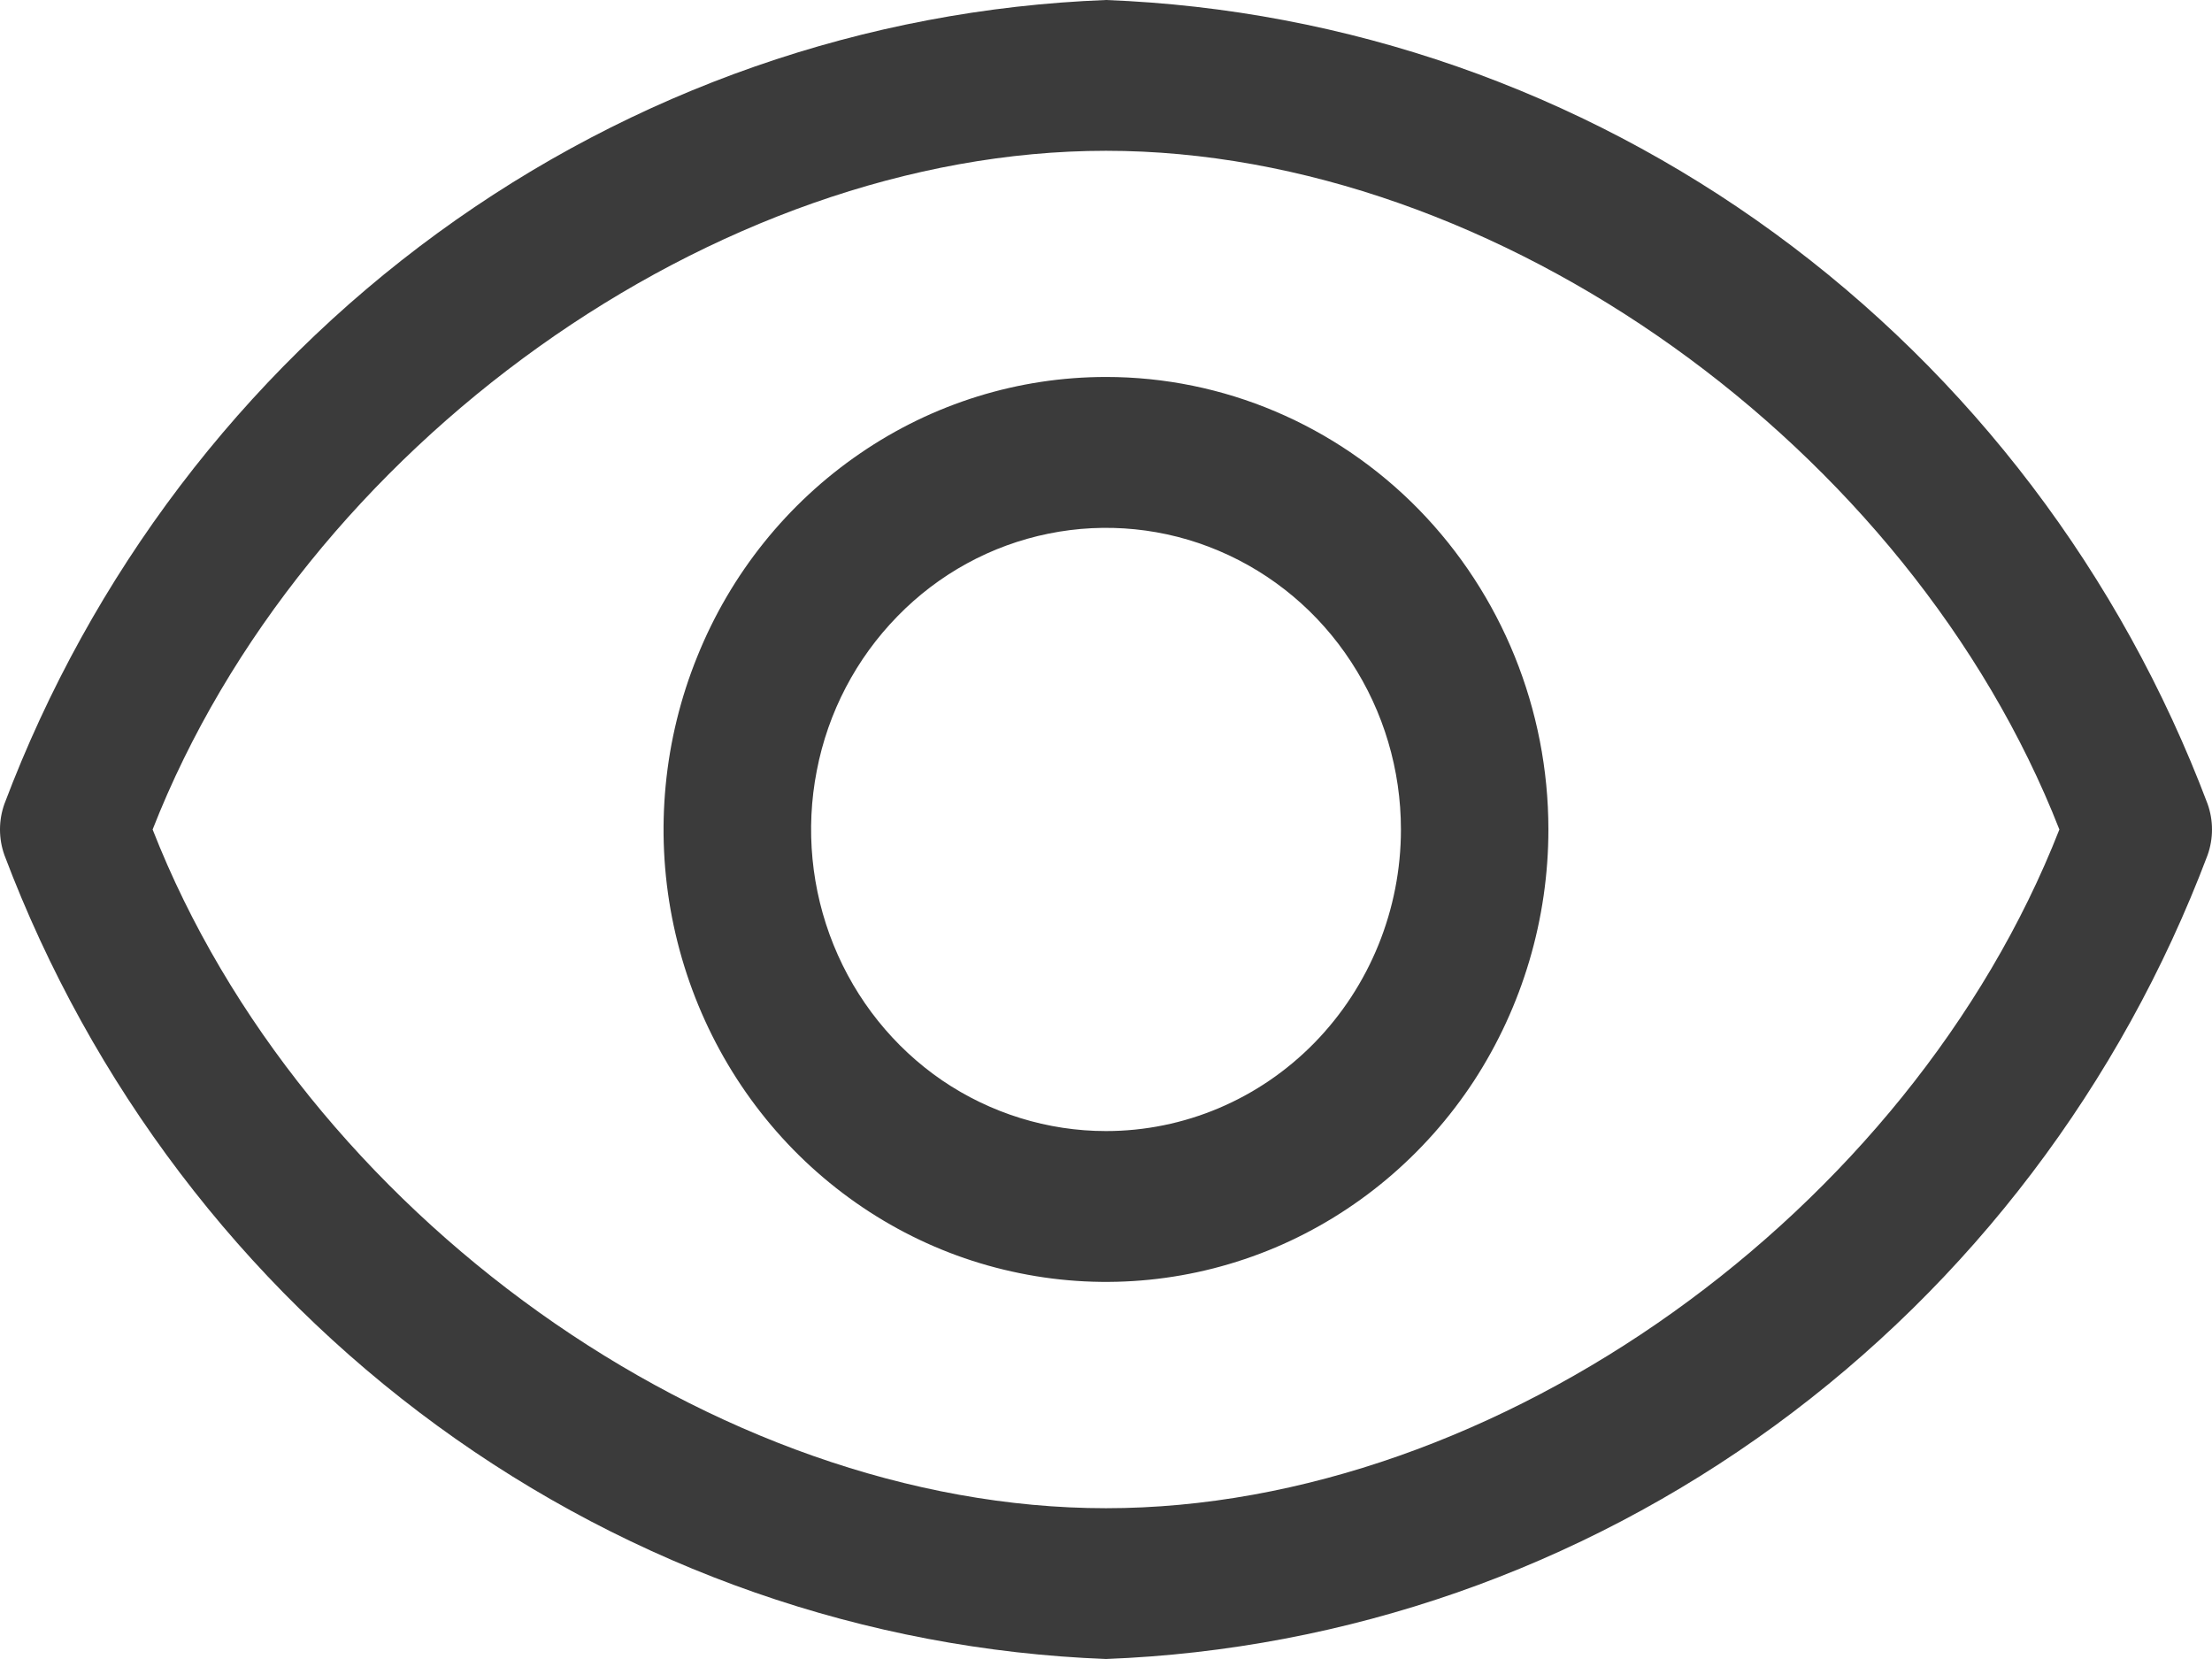 <svg width="12" height="9" viewBox="0 0 12 9" fill="none" xmlns="http://www.w3.org/2000/svg">
<path d="M11.976 4.361C11.506 3.116 10.689 2.04 9.627 1.265C8.565 0.49 7.304 0.05 6 0C4.696 0.05 3.435 0.49 2.373 1.265C1.311 2.04 0.494 3.116 0.024 4.361C-0.008 4.451 -0.008 4.549 0.024 4.639C0.494 5.884 1.311 6.96 2.373 7.735C3.435 8.51 4.696 8.95 6 9C7.304 8.95 8.565 8.51 9.627 7.735C10.689 6.96 11.506 5.884 11.976 4.639C12.008 4.549 12.008 4.451 11.976 4.361ZM6 8.182C3.88 8.182 1.64 6.574 0.828 4.5C1.64 2.426 3.88 0.818 6 0.818C8.12 0.818 10.36 2.426 11.172 4.5C10.36 6.574 8.12 8.182 6 8.182Z" fill="#3B3B3B"/>
<path d="M6 2.045C5.525 2.045 5.061 2.189 4.667 2.459C4.272 2.729 3.964 3.112 3.783 3.561C3.601 4.009 3.553 4.503 3.646 4.979C3.739 5.455 3.967 5.892 4.303 6.236C4.639 6.579 5.066 6.813 5.532 6.907C5.997 7.002 6.48 6.953 6.918 6.768C7.357 6.582 7.732 6.267 7.996 5.864C8.259 5.46 8.4 4.985 8.4 4.5C8.4 3.849 8.147 3.225 7.697 2.764C7.247 2.304 6.637 2.045 6 2.045ZM6 6.136C5.684 6.136 5.374 6.04 5.111 5.861C4.848 5.681 4.643 5.425 4.522 5.126C4.401 4.827 4.369 4.498 4.431 4.181C4.492 3.863 4.645 3.572 4.869 3.343C5.092 3.114 5.377 2.958 5.688 2.895C5.998 2.832 6.32 2.864 6.612 2.988C6.905 3.112 7.155 3.322 7.33 3.591C7.506 3.86 7.6 4.176 7.6 4.5C7.6 4.934 7.431 5.35 7.131 5.657C6.831 5.964 6.424 6.136 6 6.136Z" fill="#3B3B3B"/>
</svg>
